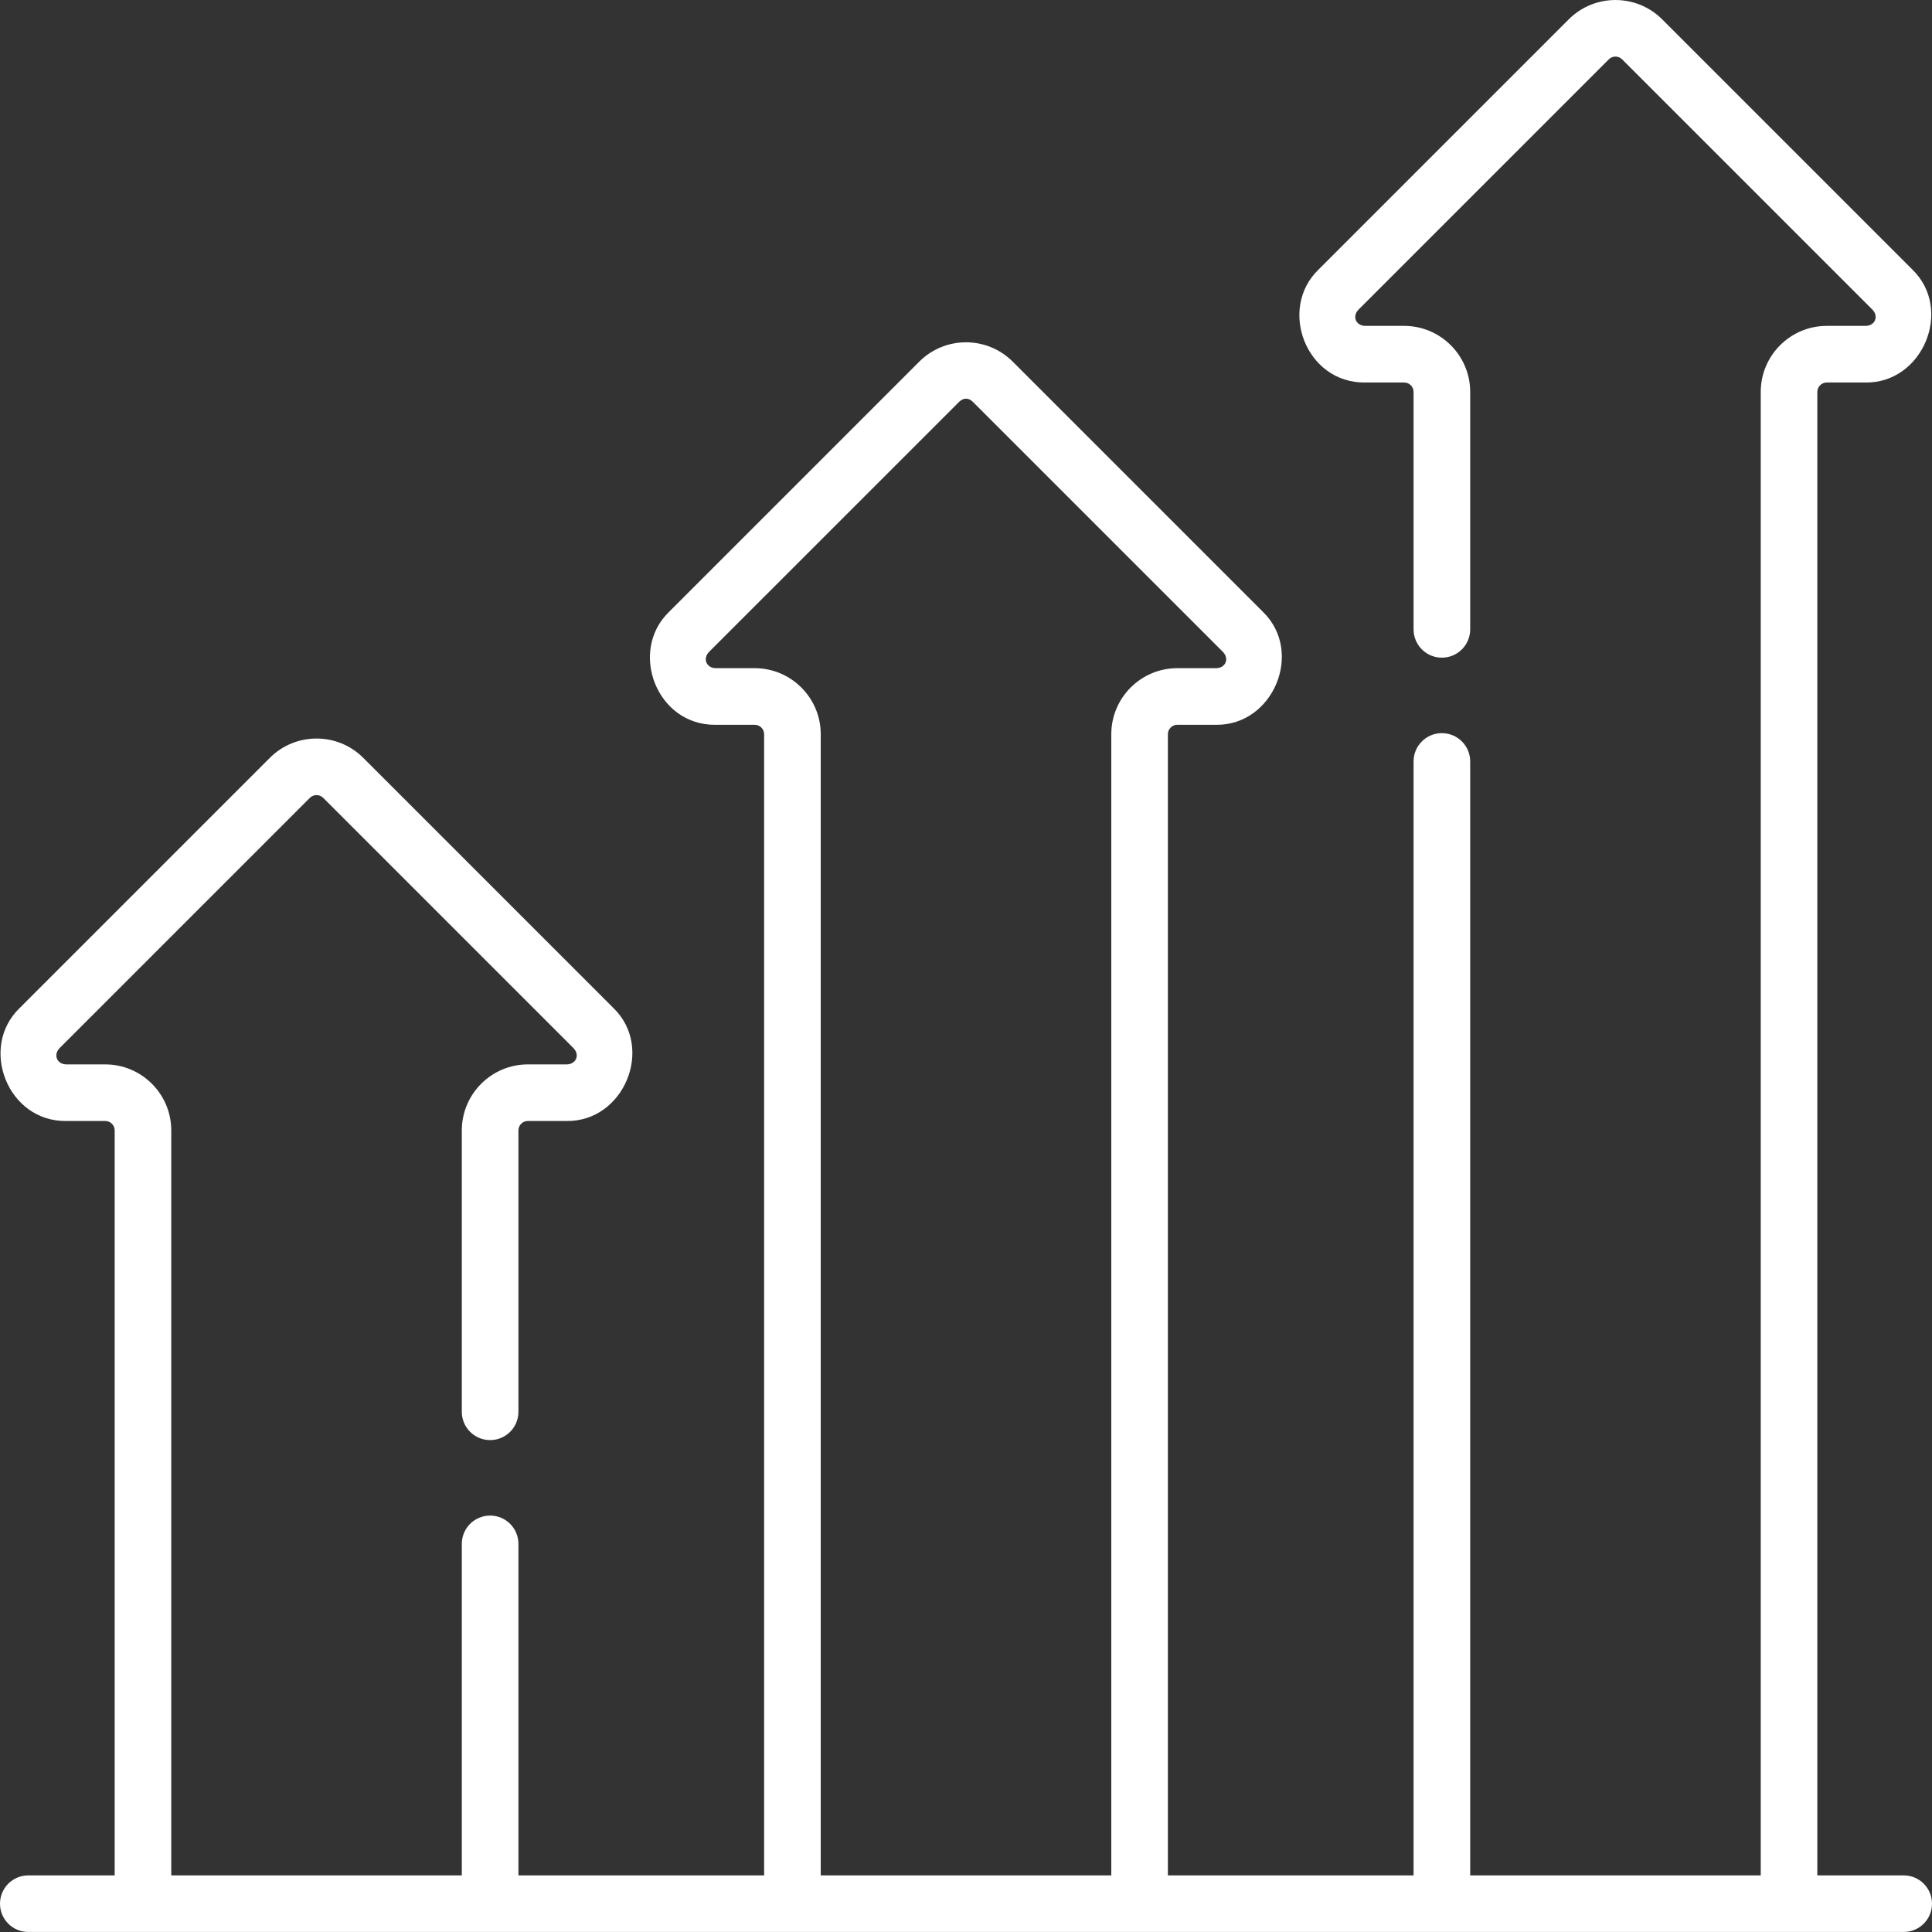 <svg width="59" height="59" viewBox="0 0 59 59" fill="none" xmlns="http://www.w3.org/2000/svg">
<rect x="0" y="0" width="59" height="59" fill="#333333" stroke="none"/>
<path d="M58.136 57.271H55.498V11.969C55.498 11.81 55.627 11.681 55.786 11.681H56.981C58.712 11.697 59.655 9.461 58.407 8.238L50.759 0.59C49.973 -0.196 48.694 -0.196 47.907 0.59L40.26 8.238C39.026 9.437 39.885 11.701 41.685 11.681H42.88C43.039 11.681 43.168 11.81 43.168 11.969V19.22C43.168 19.697 43.555 20.084 44.032 20.084C44.51 20.084 44.897 19.697 44.897 19.22V11.969C44.897 10.857 43.992 9.952 42.88 9.952H41.685C41.407 9.942 41.289 9.667 41.482 9.46L49.13 1.812C49.242 1.7 49.425 1.7 49.537 1.812L57.185 9.46C57.376 9.666 57.261 9.942 56.981 9.952H55.786C54.674 9.952 53.77 10.857 53.77 11.969V57.271H44.897V23.253C44.897 22.776 44.51 22.389 44.032 22.389C43.555 22.389 43.168 22.776 43.168 23.253V57.271H35.665V22.422C35.665 22.263 35.794 22.134 35.953 22.134H37.148C38.88 22.15 39.822 19.914 38.574 18.691L30.926 11.043C30.14 10.257 28.86 10.257 28.074 11.043L20.426 18.691C19.194 19.889 20.051 22.154 21.852 22.134H23.047C23.206 22.134 23.335 22.263 23.335 22.422V57.271H15.832V47.147C15.832 46.67 15.445 46.283 14.968 46.283C14.49 46.283 14.103 46.67 14.103 47.147V57.271H5.23V34.521C5.23 33.41 4.326 32.505 3.214 32.505H2.019C1.74 32.495 1.623 32.219 1.815 32.013L9.463 24.365C9.575 24.253 9.758 24.253 9.87 24.365L17.518 32.013C17.71 32.219 17.595 32.495 17.314 32.505H16.12C15.008 32.505 14.103 33.41 14.103 34.521V43.114C14.103 43.592 14.49 43.978 14.968 43.978C15.445 43.978 15.832 43.592 15.832 43.114V34.521C15.832 34.362 15.961 34.233 16.12 34.233H17.314C19.048 34.25 19.988 32.013 18.741 30.791L11.093 23.143C10.306 22.357 9.027 22.357 8.241 23.143L0.593 30.791C-0.645 31.995 0.236 34.254 2.019 34.233H3.214C3.372 34.233 3.502 34.362 3.502 34.521V57.271H0.864C0.387 57.271 0 57.658 0 58.135C0 58.613 0.387 58.999 0.864 58.999H58.136C58.613 58.999 59 58.613 59 58.135C59 57.658 58.613 57.271 58.136 57.271ZM33.937 22.422V57.271H25.064V22.422C25.064 21.31 24.159 20.405 23.047 20.405H21.852C21.573 20.395 21.456 20.12 21.648 19.913L29.296 12.266C29.43 12.144 29.571 12.143 29.704 12.266L37.351 19.913C37.543 20.119 37.428 20.395 37.148 20.405H35.953C34.841 20.405 33.937 21.31 33.937 22.422Z" fill="white"/>
</svg>
